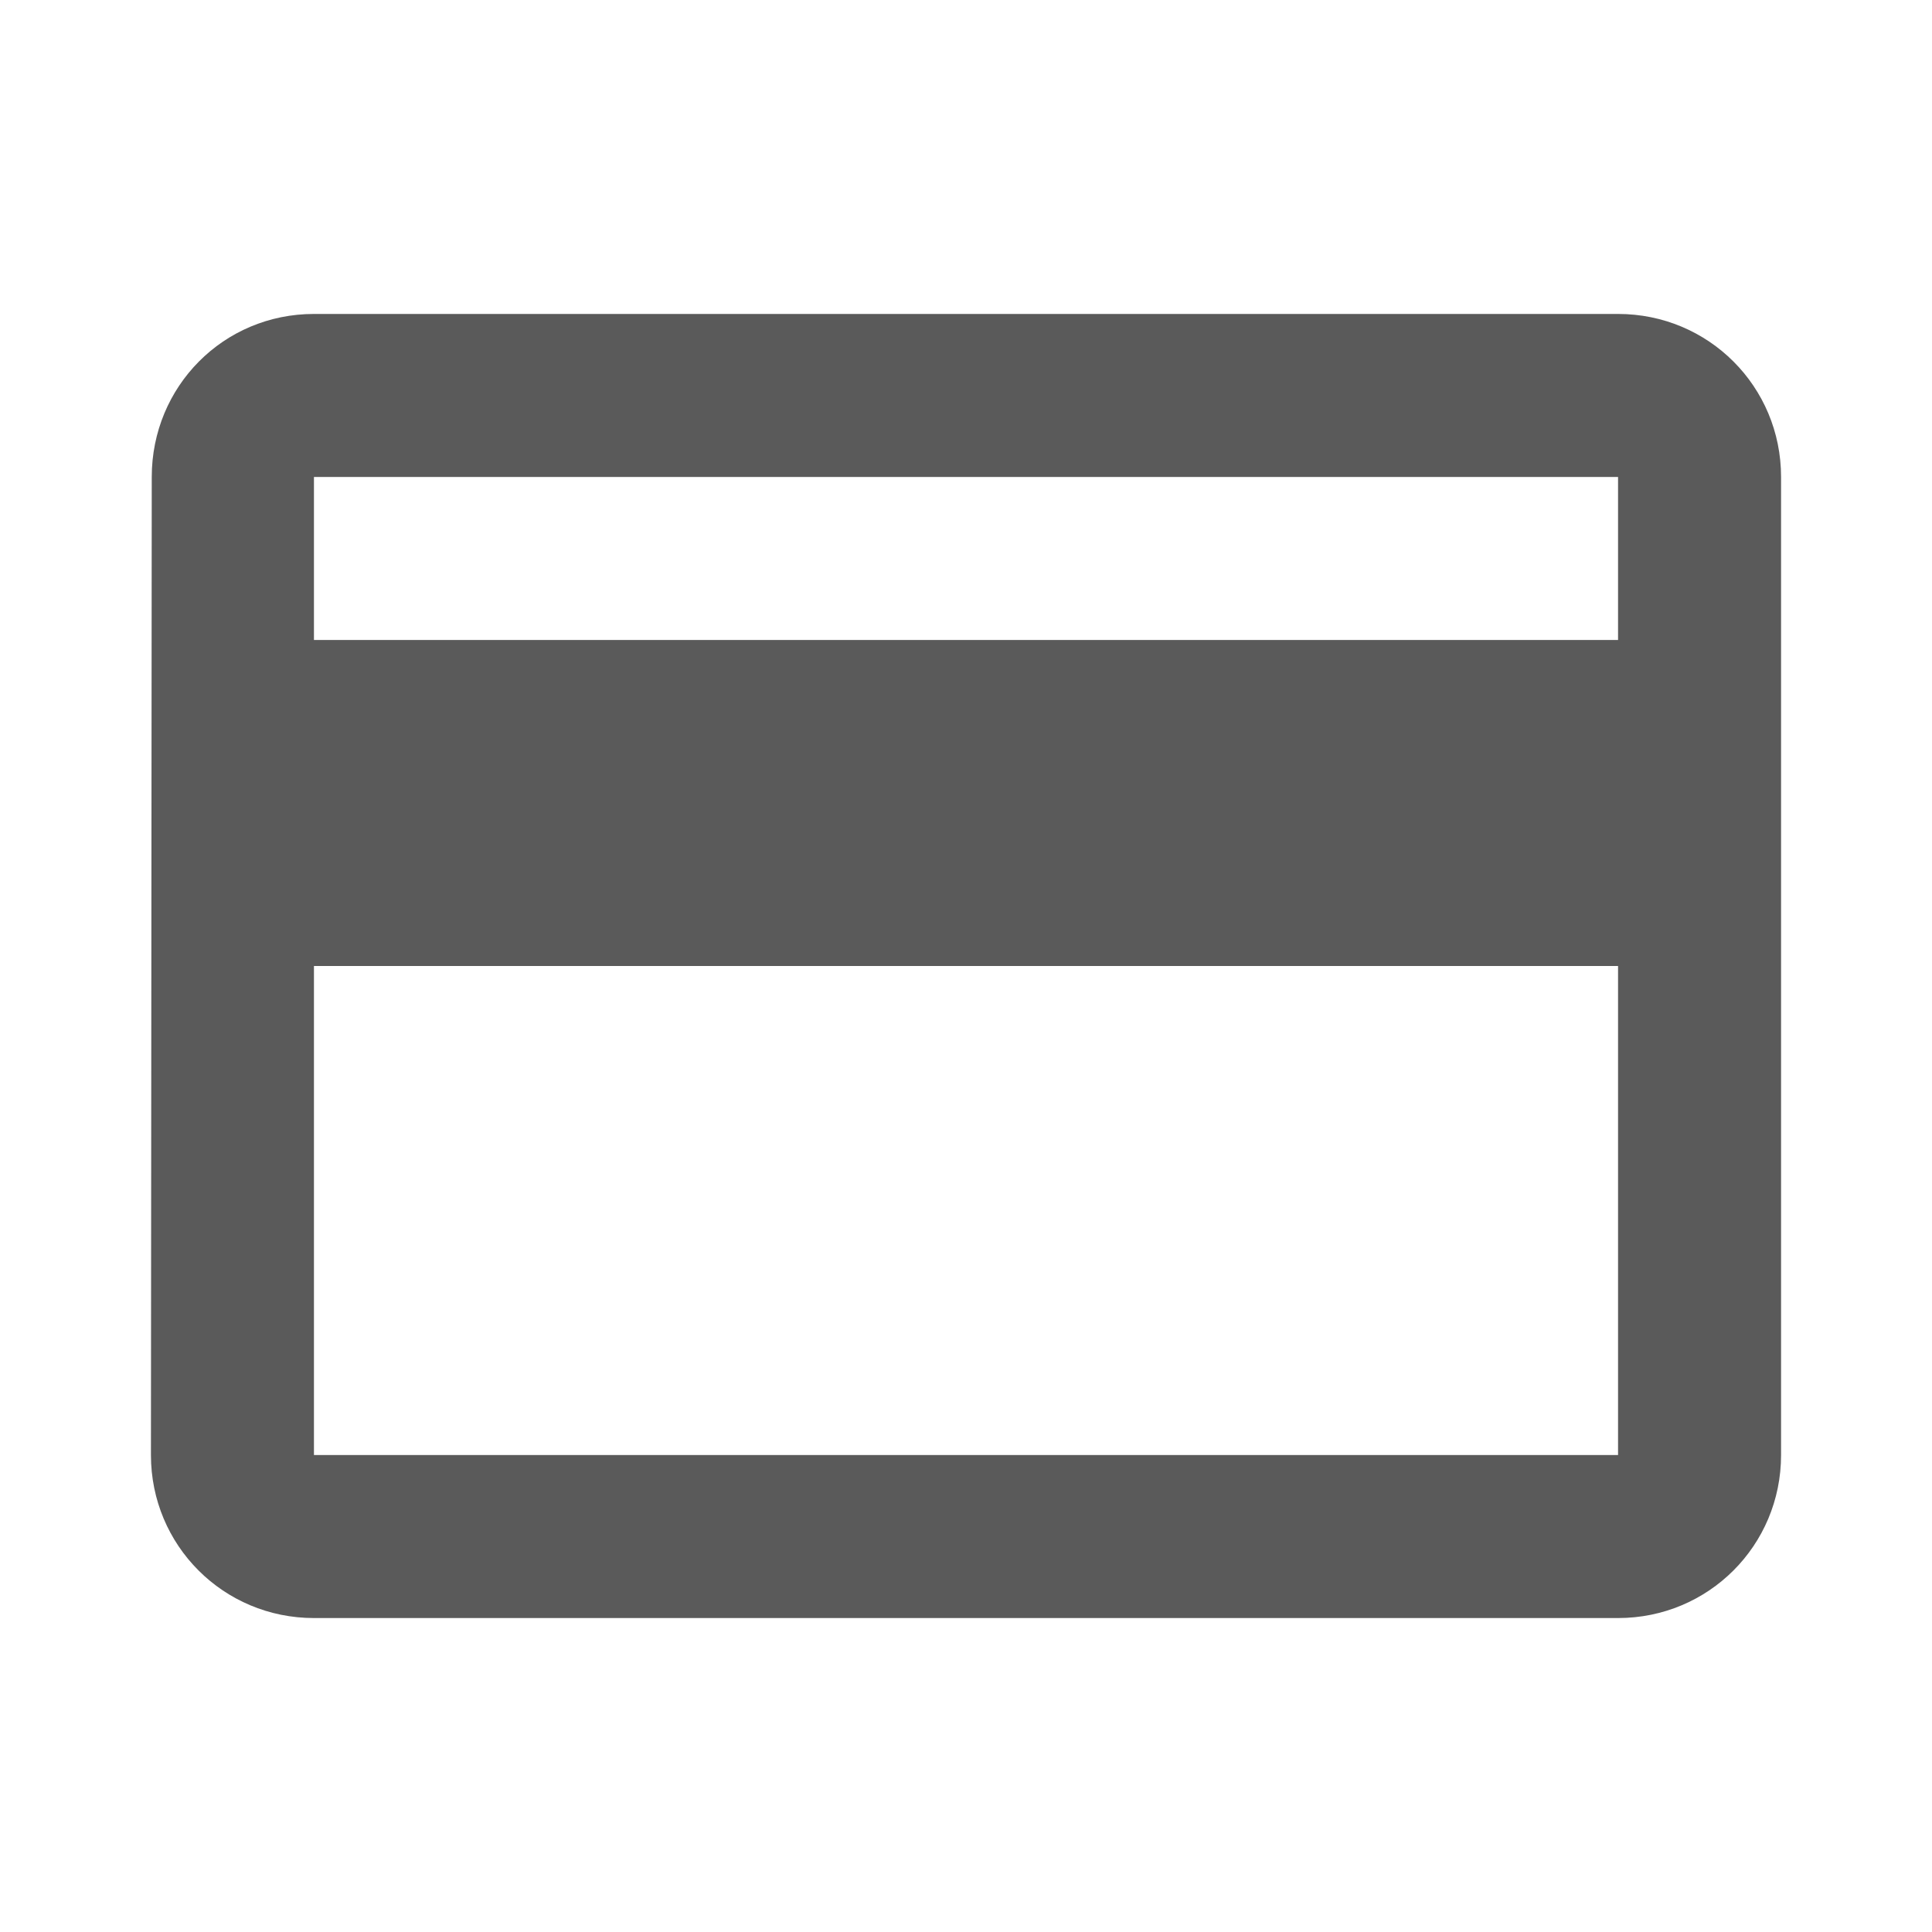 <?xml version="1.0" encoding="utf-8"?>
<!DOCTYPE svg PUBLIC "-//W3C//DTD SVG 1.1//EN" "http://www.w3.org/Graphics/SVG/1.1/DTD/svg11.dtd">
<svg xmlns="http://www.w3.org/2000/svg" xmlns:xlink="http://www.w3.org/1999/xlink" version="1.1" baseProfile="full" width="64" height="64" viewBox="0 0 64.00 64.00" enable-background="new 0 0 64.00 64.00" xml:space="preserve">
	<path fill="#5a5a5a" d="M 53.6,10.4L 10.4,10.4C 7.403,10.4 5.027,12.803 5.027,15.8L 5,48.2C 5,51.195 7.403,53.6 10.4,53.6L 53.6,53.6C 56.596,53.6 59,51.195 59,48.2L 59,15.8C 59,12.803 56.596,10.4 53.6,10.4 Z M 53.6,48.2L 10.4,48.2L 10.4,32L 53.6,32L 53.6,48.2 Z M 53.6,21.2L 10.4,21.2L 10.4,15.8L 53.6,15.8L 53.6,21.2 Z "/>
</svg>
